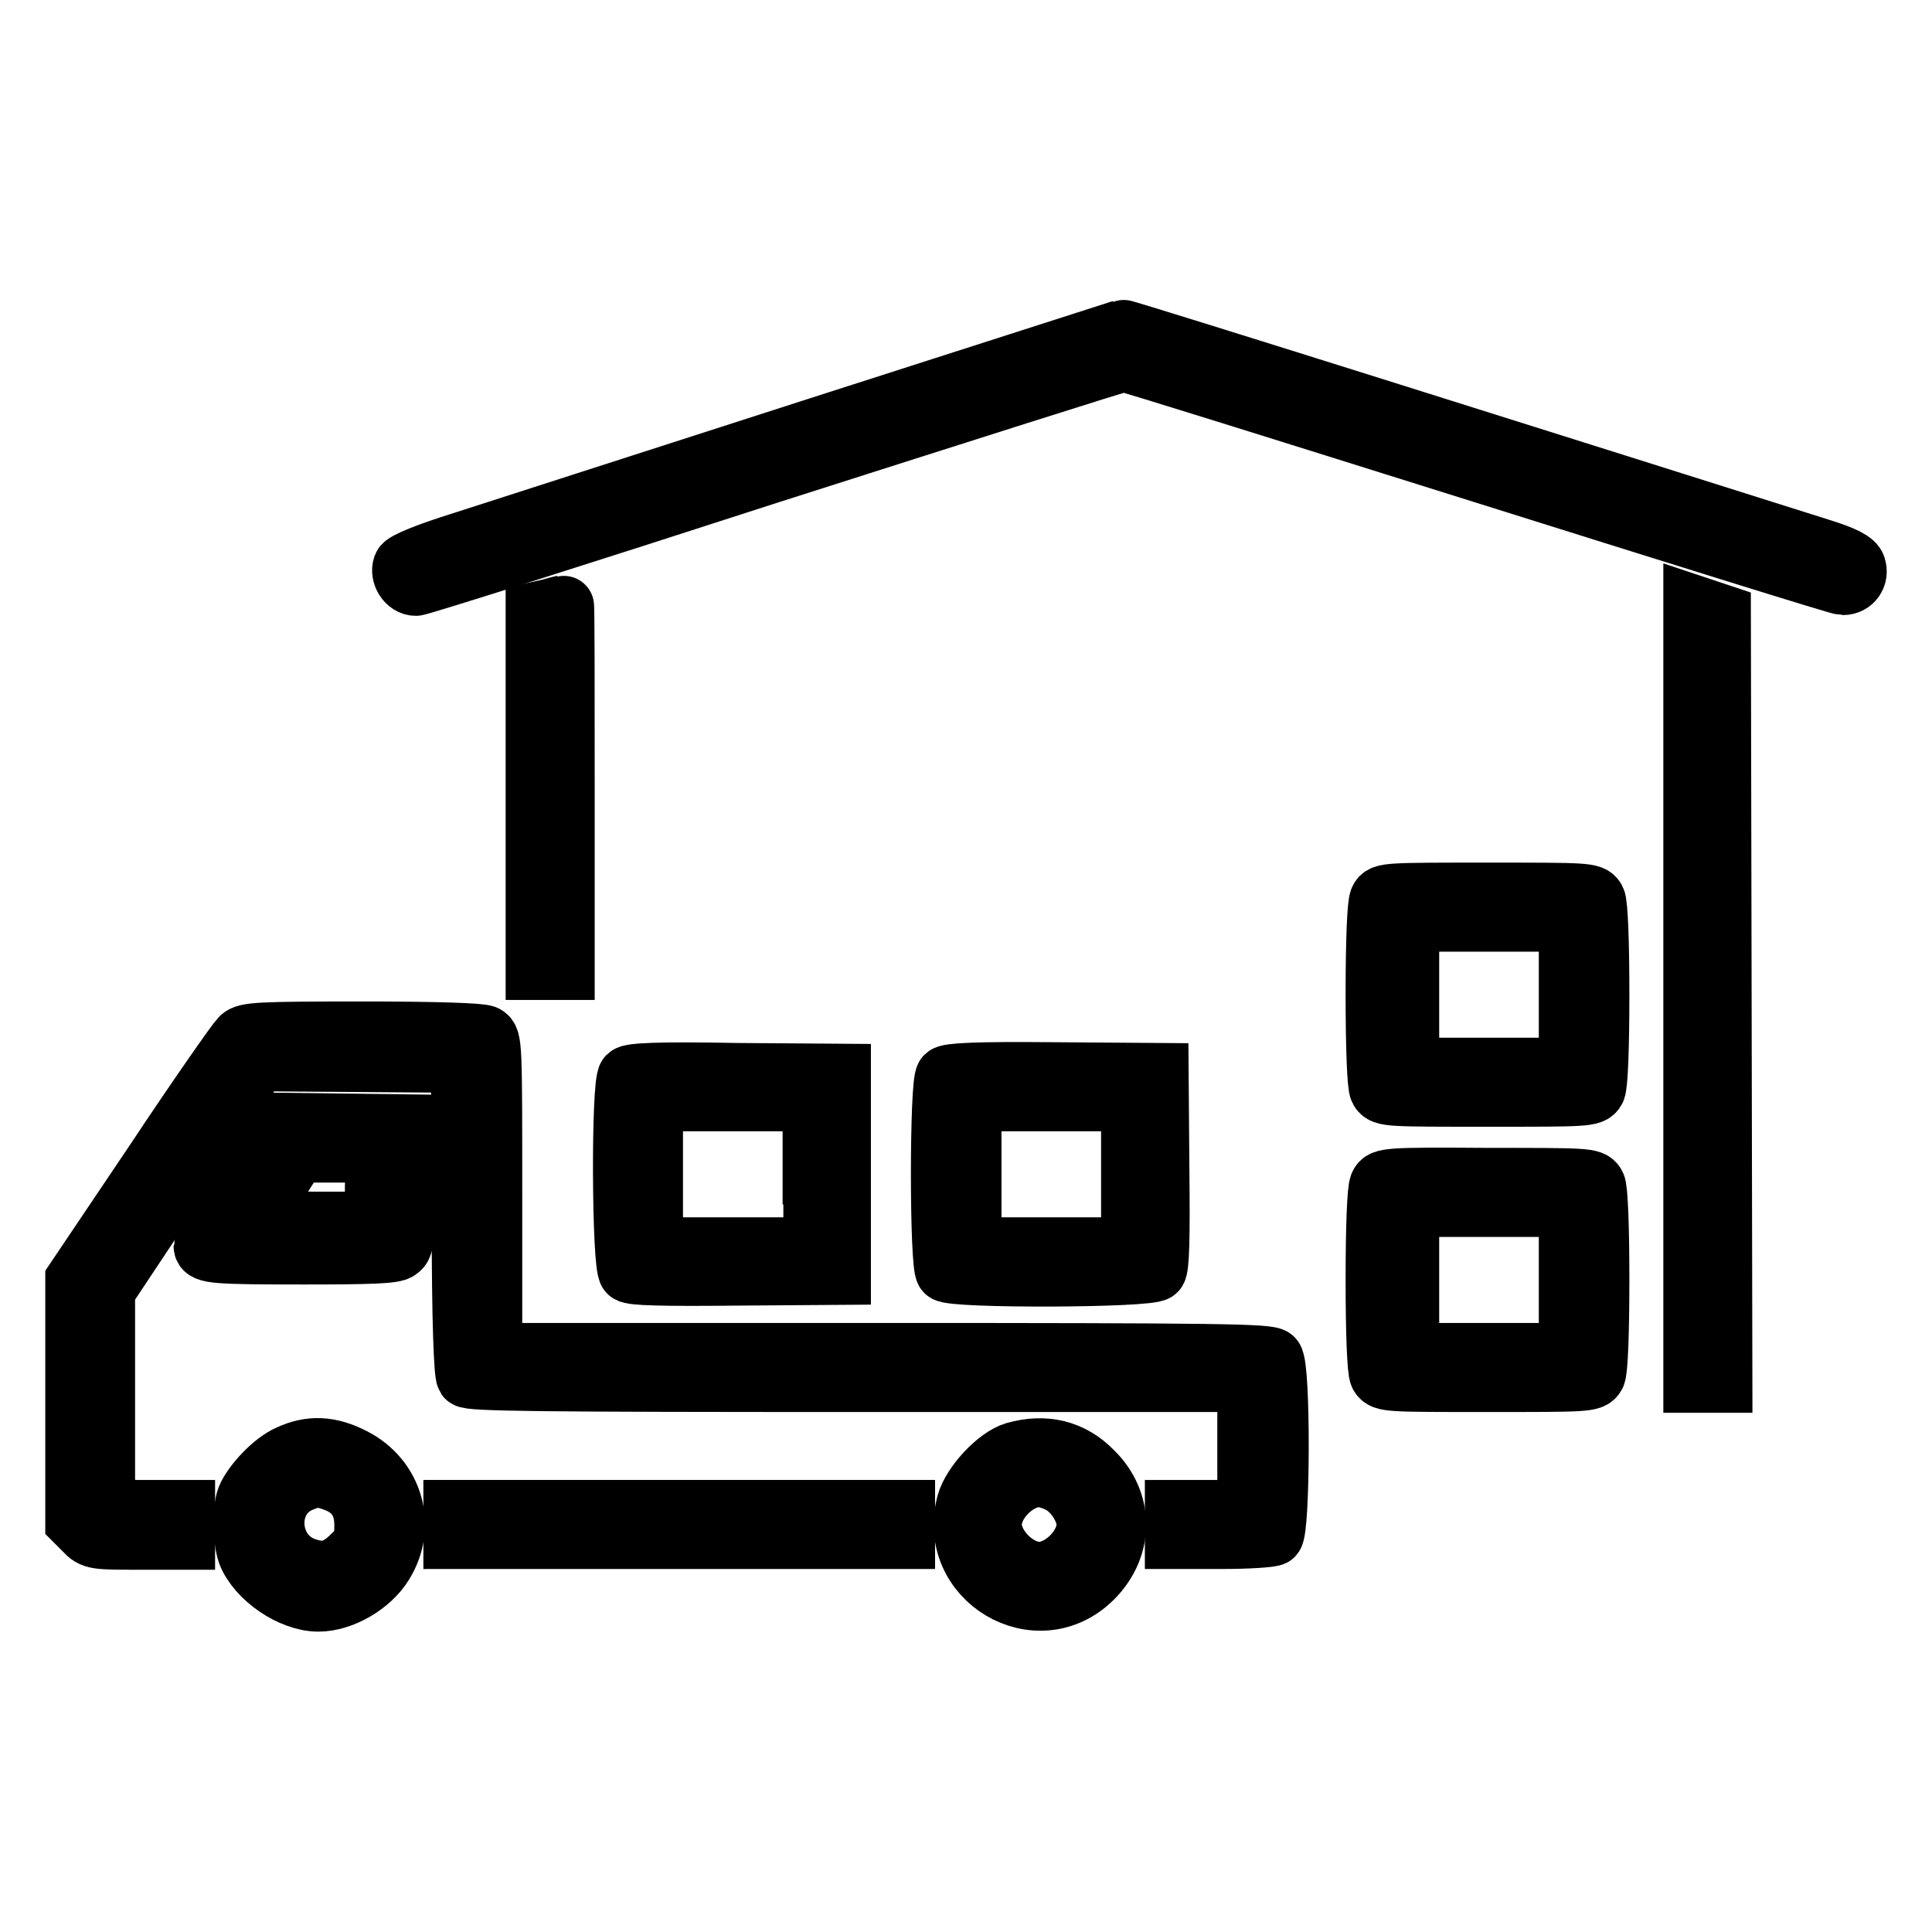 <?xml version="1.0" encoding="utf-8"?>
<!-- Svg Vector Icons : http://www.onlinewebfonts.com/icon -->
<!DOCTYPE svg PUBLIC "-//W3C//DTD SVG 1.1//EN" "http://www.w3.org/Graphics/SVG/1.1/DTD/svg11.dtd">
<svg version="1.1" xmlns="http://www.w3.org/2000/svg" xmlns:xlink="http://www.w3.org/1999/xlink" x="0px" y="0px" viewBox="0 0 256 256" enable-background="new 0 0 256 256" xml:space="preserve">
<g><g><g><path stroke-width="8" fill-opacity="0" stroke="#000000"  d="M108.5,56.6c-21.8,7-43.1,13.9-47.2,15.2c-4.8,1.5-7.7,2.7-7.9,3.2c-0.4,1.1,0.5,2.6,1.7,2.6c0.5,0,21.7-6.7,47-14.9c25.4-8.1,46.4-14.8,46.8-14.8c0.4,0,21.8,6.7,47.6,14.8s47.2,14.8,47.7,14.8c1.3,0,2.1-1.2,1.7-2.4c-0.2-0.7-1.5-1.4-4.7-2.4c-28.5-9-92.2-29.1-92.5-29C148.4,43.8,130.3,49.6,108.5,56.6z"/><path stroke-width="8" fill-opacity="0" stroke="#000000"  d="M72.8,80.7L71,81.1v23.7v23.7h1.9h1.9v-24.2c0-13.3,0-24.2-0.1-24.1C74.7,80.2,73.8,80.4,72.8,80.7z"/><path stroke-width="8" fill-opacity="0" stroke="#000000"  d="M224.4,131.7v51.5h1.9h1.9l-0.1-50.9L228,81.4l-1.8-0.6l-1.8-0.6V131.7z"/><path stroke-width="8" fill-opacity="0" stroke="#000000"  d="M182.8,119.2c-0.3,0.6-0.5,5.5-0.5,12.6c0,7.1,0.2,12.1,0.5,12.6c0.5,0.9,1.2,0.9,14.3,0.9c13.1,0,13.8,0,14.3-0.9c0.3-0.6,0.5-5.5,0.5-12.6c0-7.1-0.2-12-0.5-12.6c-0.5-0.9-1.2-0.9-14.3-0.9C183.9,118.3,183.2,118.3,182.8,119.2z M207.9,131.8v9.7h-10.6h-10.6v-9.7v-9.7h10.6h10.6V131.8z"/><path stroke-width="8" fill-opacity="0" stroke="#000000"  d="M31.9,137.5c-0.5,0.5-5.7,7.9-11.4,16.5L10,169.6v16v16l1.2,1.2c1.1,1.2,1.5,1.2,7.3,1.2h6V202v-1.9h-5.3h-5.3v-14.5V171L24,155.8l10.2-15.2l13.5,0.1l13.4,0.1l0.1,20.5c0,14.2,0.3,20.7,0.6,21.2c0.4,0.5,9.6,0.6,52,0.6h51.5v8.5v8.5h-4.8h-4.8v1.9v1.9h6.2c3.4,0,6.4-0.2,6.8-0.4c0.9-0.6,1-22.4,0-23.5c-0.5-0.6-7.1-0.7-52.1-0.7H65.2v-20.8c0-20,0-20.8-0.9-21.3c-0.6-0.3-6.6-0.5-16.2-0.5C34.2,136.7,32.7,136.8,31.9,137.5z"/><path stroke-width="8" fill-opacity="0" stroke="#000000"  d="M83.2,142.6c-0.9,0.9-0.8,25.2,0.1,26c0.4,0.4,4.6,0.5,14.4,0.4l13.7-0.1v-13.3v-13.3l-13.8-0.1C87.2,142,83.6,142.2,83.2,142.6z M107.8,155.6v9.7H97.1H86.5v-9.7v-9.7h10.6h10.6V155.6z"/><path stroke-width="8" fill-opacity="0" stroke="#000000"  d="M125.3,142.6c-0.8,0.8-0.8,25.1,0,25.9c0.9,0.9,27.1,0.8,27.9-0.1c0.4-0.4,0.5-4.4,0.4-13.4l-0.1-12.8l-13.8-0.1C129.3,142,125.7,142.2,125.3,142.6z M149.9,155.6v9.7h-10.6h-10.6v-9.7v-9.7h10.6h10.6V155.6z"/><path stroke-width="8" fill-opacity="0" stroke="#000000"  d="M32.1,156.7c-2.8,4.4-5.1,8.2-5.1,8.4c0,1,1.6,1.1,13.3,1.1c8.7,0,12-0.1,12.5-0.6c0.8-0.5,0.8-1.5,0.7-8.6l-0.1-8l-8-0.1l-8-0.1L32.1,156.7z M49.7,157.3v4.6h-8c-4.4,0-7.9-0.2-7.8-0.4c0.1-0.2,1.4-2.3,2.8-4.6l2.7-4.2h5.2h5.2L49.7,157.3L49.7,157.3z"/><path stroke-width="8" fill-opacity="0" stroke="#000000"  d="M182.8,157c-0.3,0.6-0.5,5.5-0.5,12.6c0,7.1,0.2,12,0.5,12.6c0.5,0.9,1.2,0.9,14.3,0.9c13.1,0,13.8,0,14.3-0.9c0.3-0.6,0.5-5.5,0.5-12.6c0-7.1-0.2-12.1-0.5-12.6c-0.5-0.9-1.2-0.9-14.3-0.9C183.9,156,183.2,156.1,182.8,157z M207.9,169.6v9.7h-10.6h-10.6v-9.7v-9.7h10.6h10.6V169.6z"/><path stroke-width="8" fill-opacity="0" stroke="#000000"  d="M38.3,192.8c-2.1,0.9-4.8,3.8-5.6,5.7c-0.6,1.6-0.5,5.6,0.1,7.3c1.3,3.3,5.8,6.4,9.4,6.4c3.1,0,6.9-2.2,8.6-5c3.1-5,1.3-11.3-4-14C43.7,191.6,41.1,191.5,38.3,192.8z M44.6,196.4c2.5,1,3.7,2.9,3.7,5.7c0,2.1-0.2,2.7-1.6,4c-2.1,2.1-3.8,2.5-6.3,1.6c-5.1-1.8-5.5-9.2-0.6-11.3C41.6,195.6,42.6,195.6,44.6,196.4z"/><path stroke-width="8" fill-opacity="0" stroke="#000000"  d="M134.5,192.4c-2.4,0.7-5.7,4.3-6.4,6.8c-2.7,10,9.4,17.2,16.7,9.9c4.1-4.1,4.1-10.1,0-14.1C142,192.1,138.4,191.3,134.5,192.4z M140.6,196.6c1.8,1,3.4,3.5,3.4,5.4c0,3-3.3,6.3-6.3,6.3c-3,0-6.3-3.3-6.3-6.3c0-3,3.3-6.3,6.3-6.3C138.4,195.7,139.7,196.1,140.6,196.6z"/><path stroke-width="8" fill-opacity="0" stroke="#000000"  d="M60.1,202v1.9h29.9h29.9V202v-1.9H89.9H60.1V202z"/></g></g></g>
</svg>